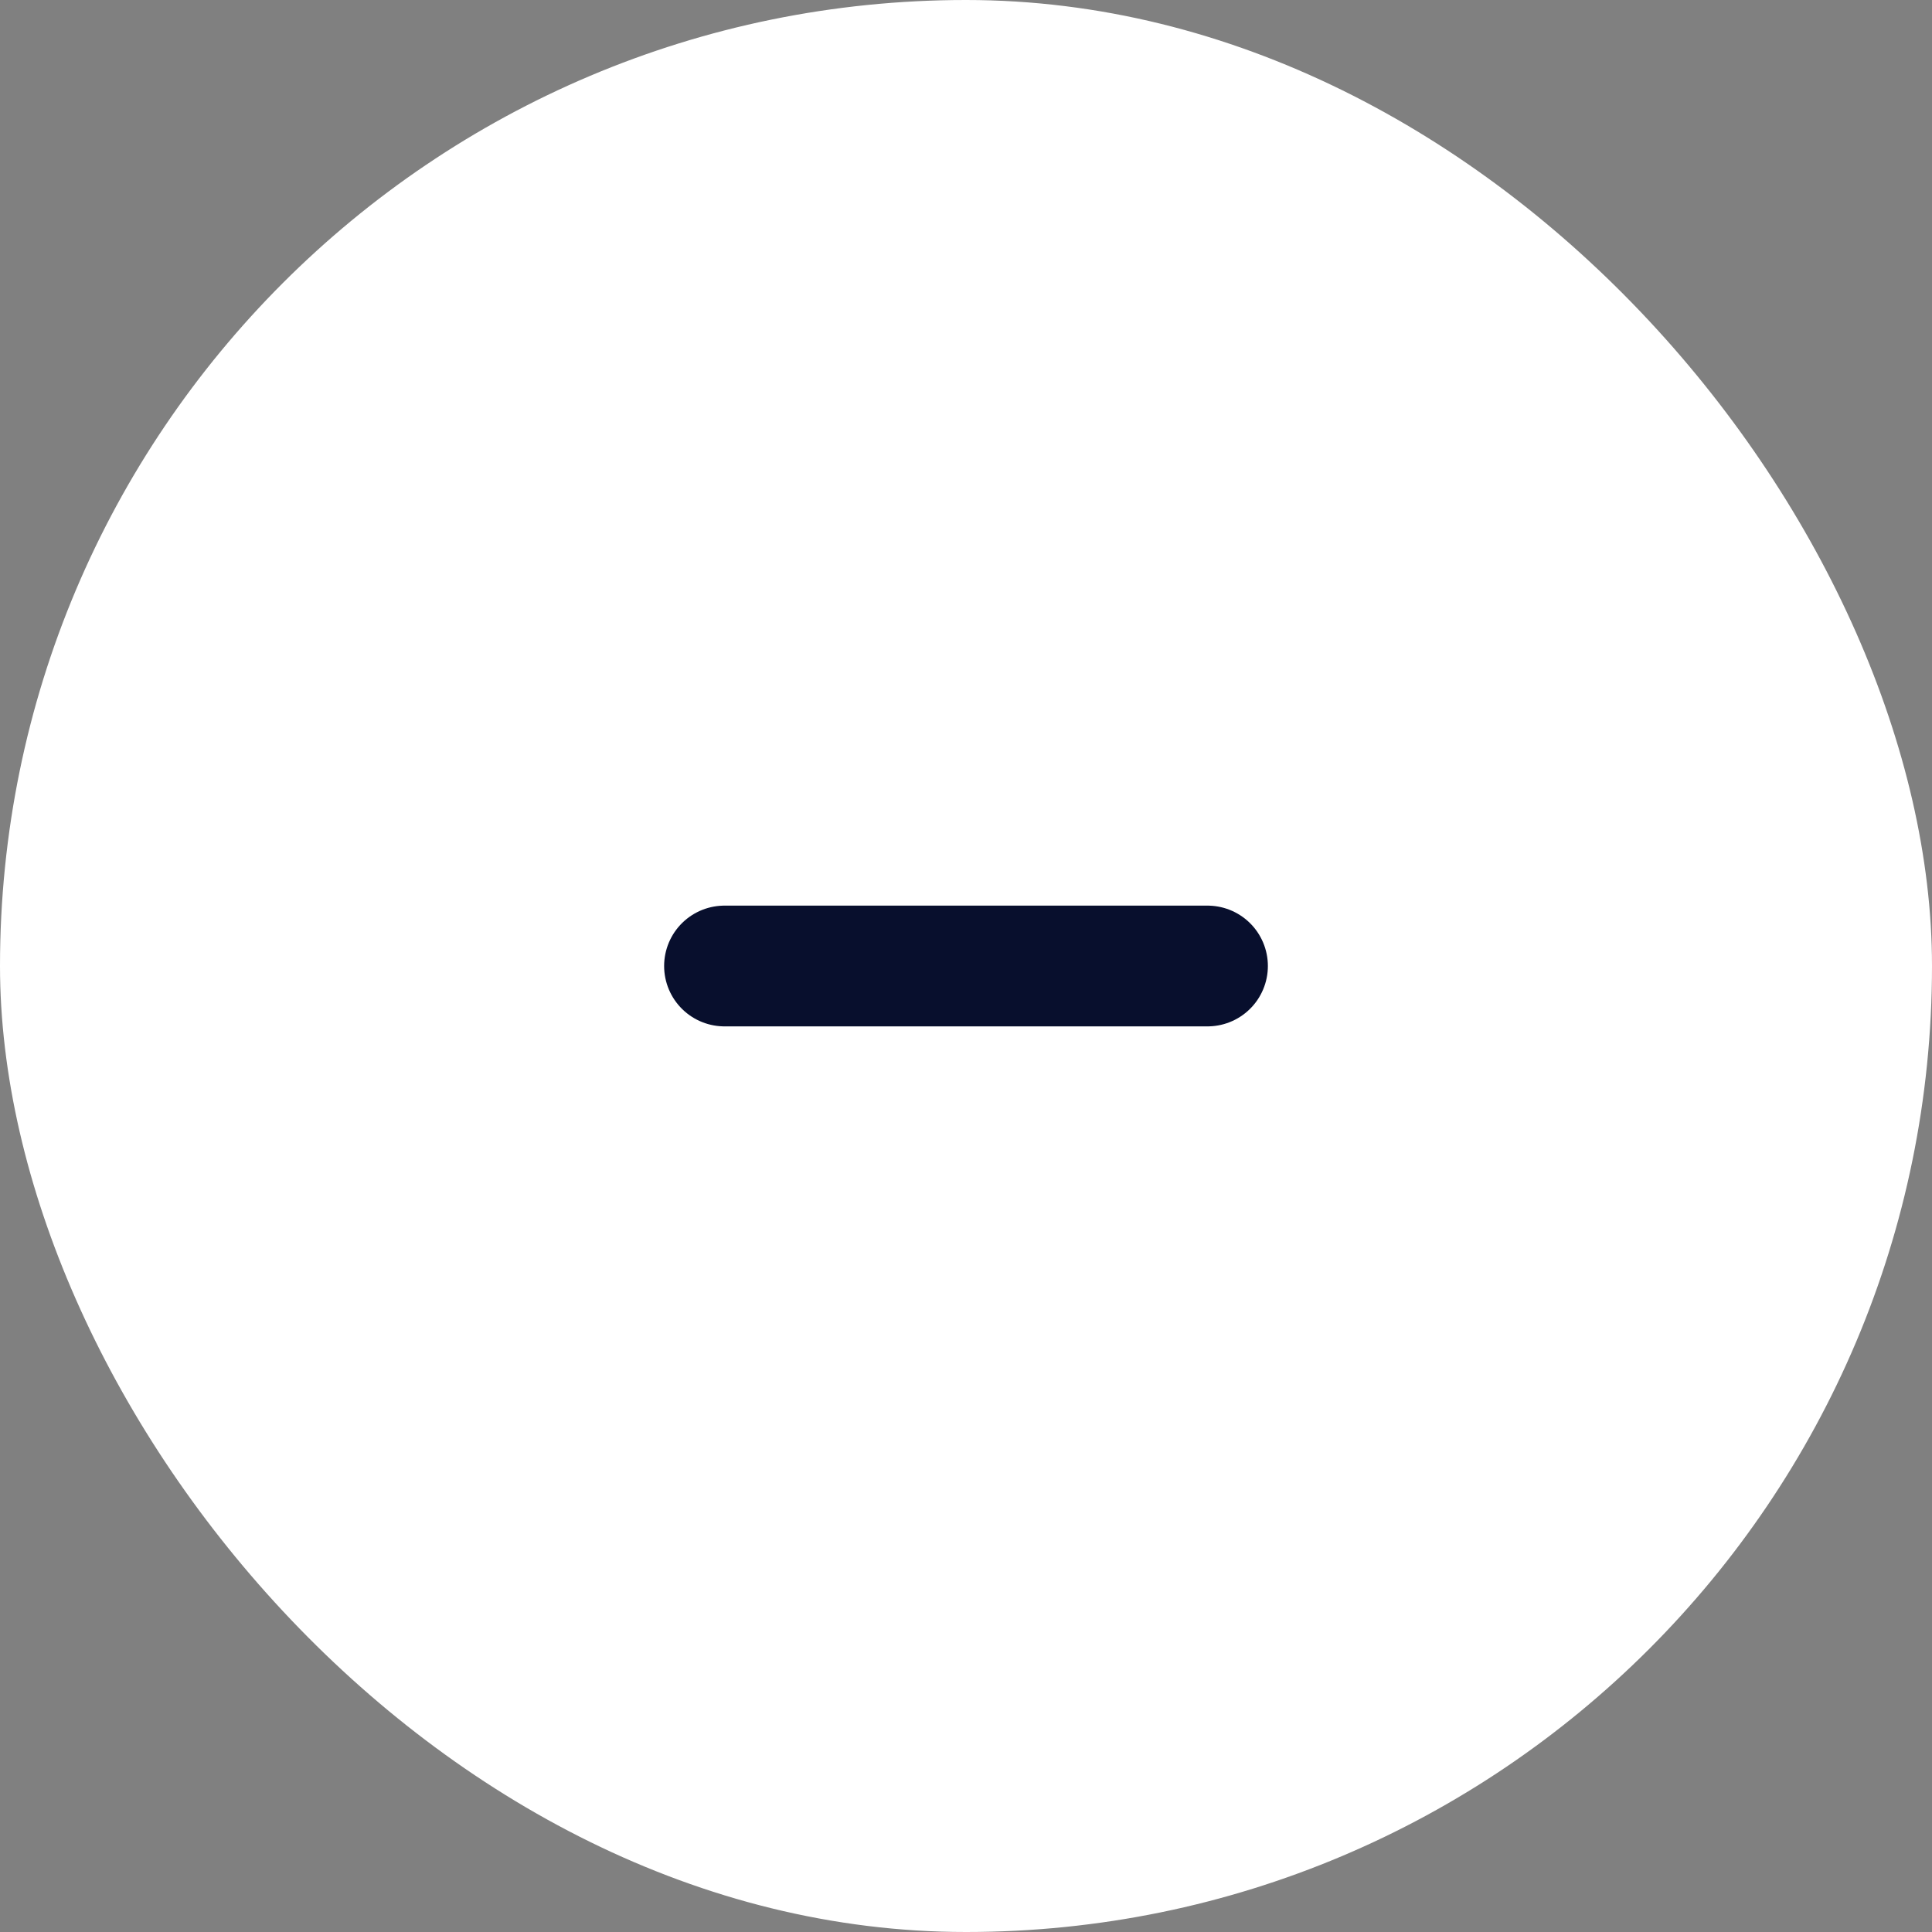 <svg xmlns="http://www.w3.org/2000/svg" width="32" height="32" viewBox="0 0 32 32">
  <rect x="0" y="0" width="32" height="32" fill="#808080" stroke="none"/>
  <g id="btn-minus" transform="translate(-12 -500)">
    <rect id="ellipse" width="32" height="32" rx="16" transform="translate(12 500)" fill="#fff"/>
    <g id="ixon" transform="translate(-57.5 81)">
      <path id="Path_4623" data-name="Path 4623" d="M-15507.3-4371.815h8" transform="translate(15588.8 4806.815)" fill="none" stroke="#080f2d" stroke-linecap="round" stroke-width="2"/>
    </g>
  </g>
</svg>
